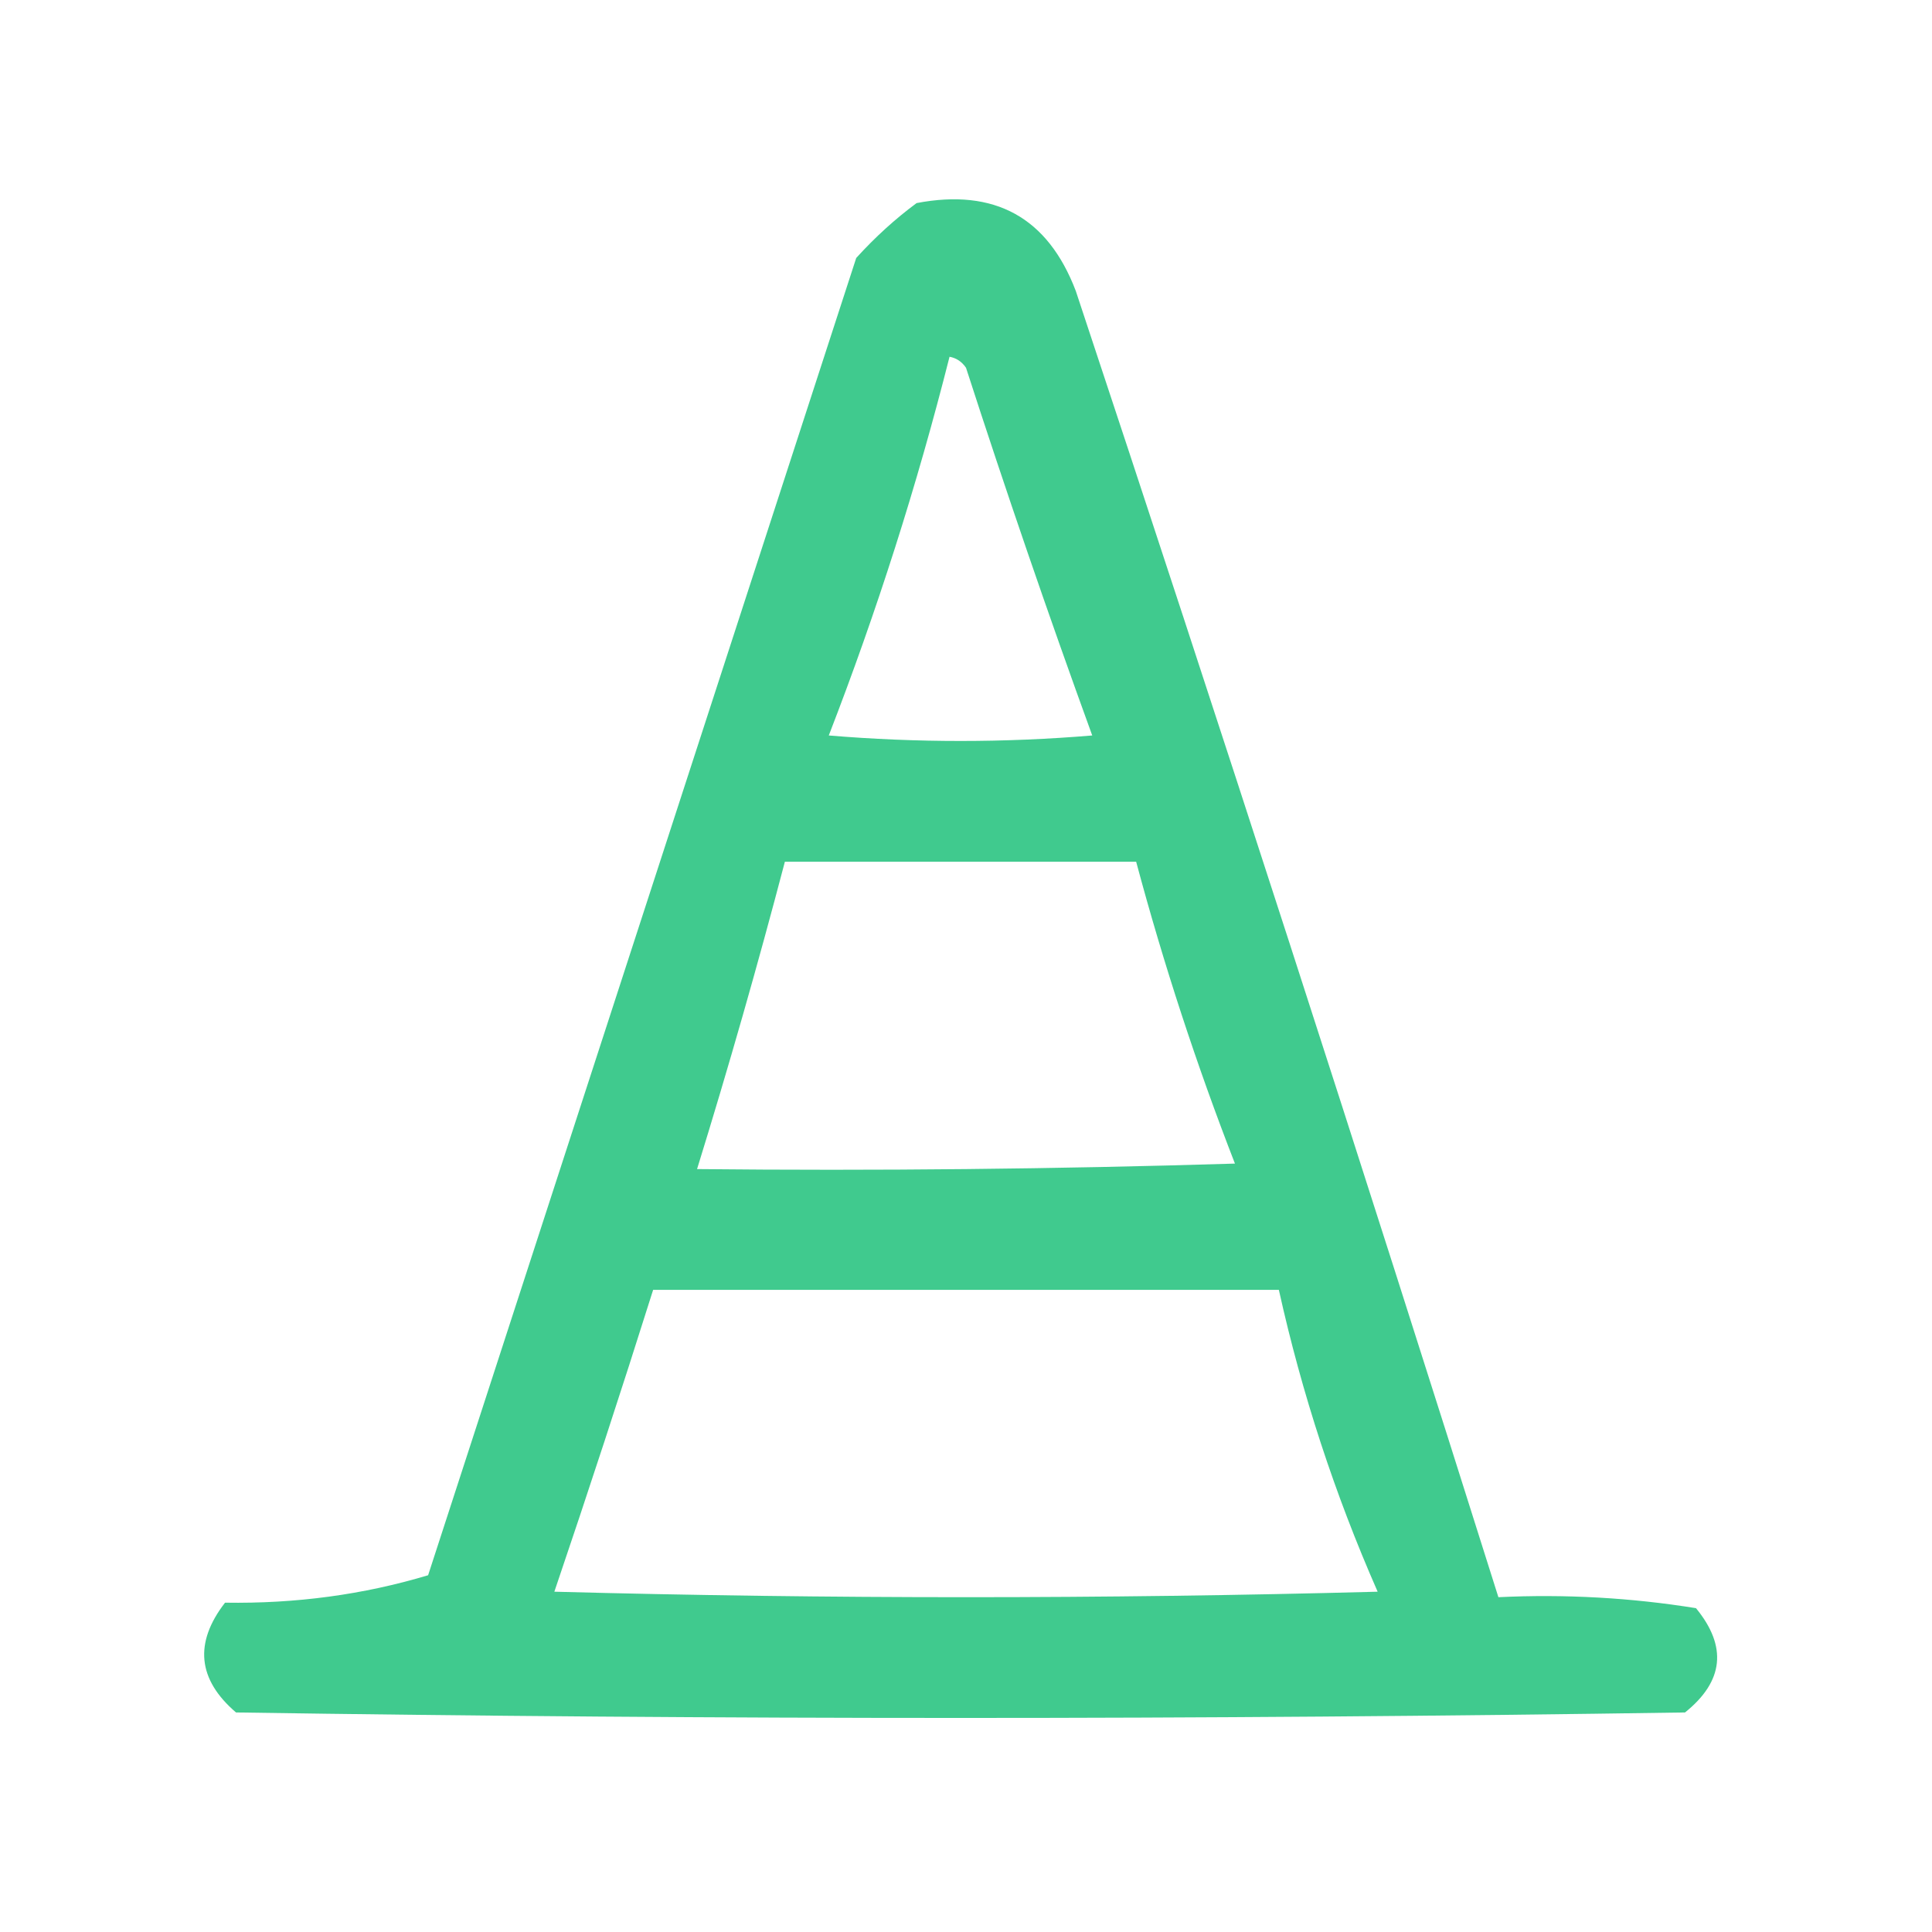 <?xml version="1.0" encoding="UTF-8"?>
<!DOCTYPE svg PUBLIC "-//W3C//DTD SVG 1.1//EN" "http://www.w3.org/Graphics/SVG/1.1/DTD/svg11.dtd">
<svg xmlns="http://www.w3.org/2000/svg" version="1.1" width="176px" height="176px" style="shape-rendering:geometricPrecision; text-rendering:geometricPrecision; image-rendering:optimizeQuality; fill-rule:evenodd; clip-rule:evenodd" xmlns:xlink="http://www.w3.org/1999/xlink">
<g><path style="opacity:0.937" fill="#34c687" d="M 83.5,18.5 C 90.617,17.14 95.451,19.807 98,26.5C 111.137,66.077 123.97,105.743 136.5,145.5C 142.561,145.21 148.561,145.543 154.5,146.5C 157.368,149.995 157.035,153.162 153.5,156C 109.5,156.667 65.5,156.667 21.5,156C 18,152.996 17.667,149.663 20.5,146C 26.95,146.102 33.116,145.269 39,143.5C 52,103.5 65,63.5 78,23.5C 79.73,21.598 81.563,19.931 83.5,18.5 Z M 86.5,32.5 C 87.117,32.611 87.617,32.944 88,33.5C 91.641,44.758 95.475,55.925 99.5,67C 91.5,67.667 83.5,67.667 75.5,67C 79.874,55.713 83.54,44.213 86.5,32.5 Z M 71.5,78.5 C 82.167,78.5 92.833,78.5 103.5,78.5C 105.999,87.831 108.999,96.998 112.5,106C 96.17,106.5 79.837,106.667 63.5,106.5C 66.369,97.225 69.036,87.892 71.5,78.5 Z M 59.5,117.5 C 78.5,117.5 97.5,117.5 116.5,117.5C 118.594,126.95 121.594,136.116 125.5,145C 100.5,145.667 75.5,145.667 50.5,145C 53.603,135.858 56.603,126.692 59.5,117.5 Z"/></g>
</svg>
